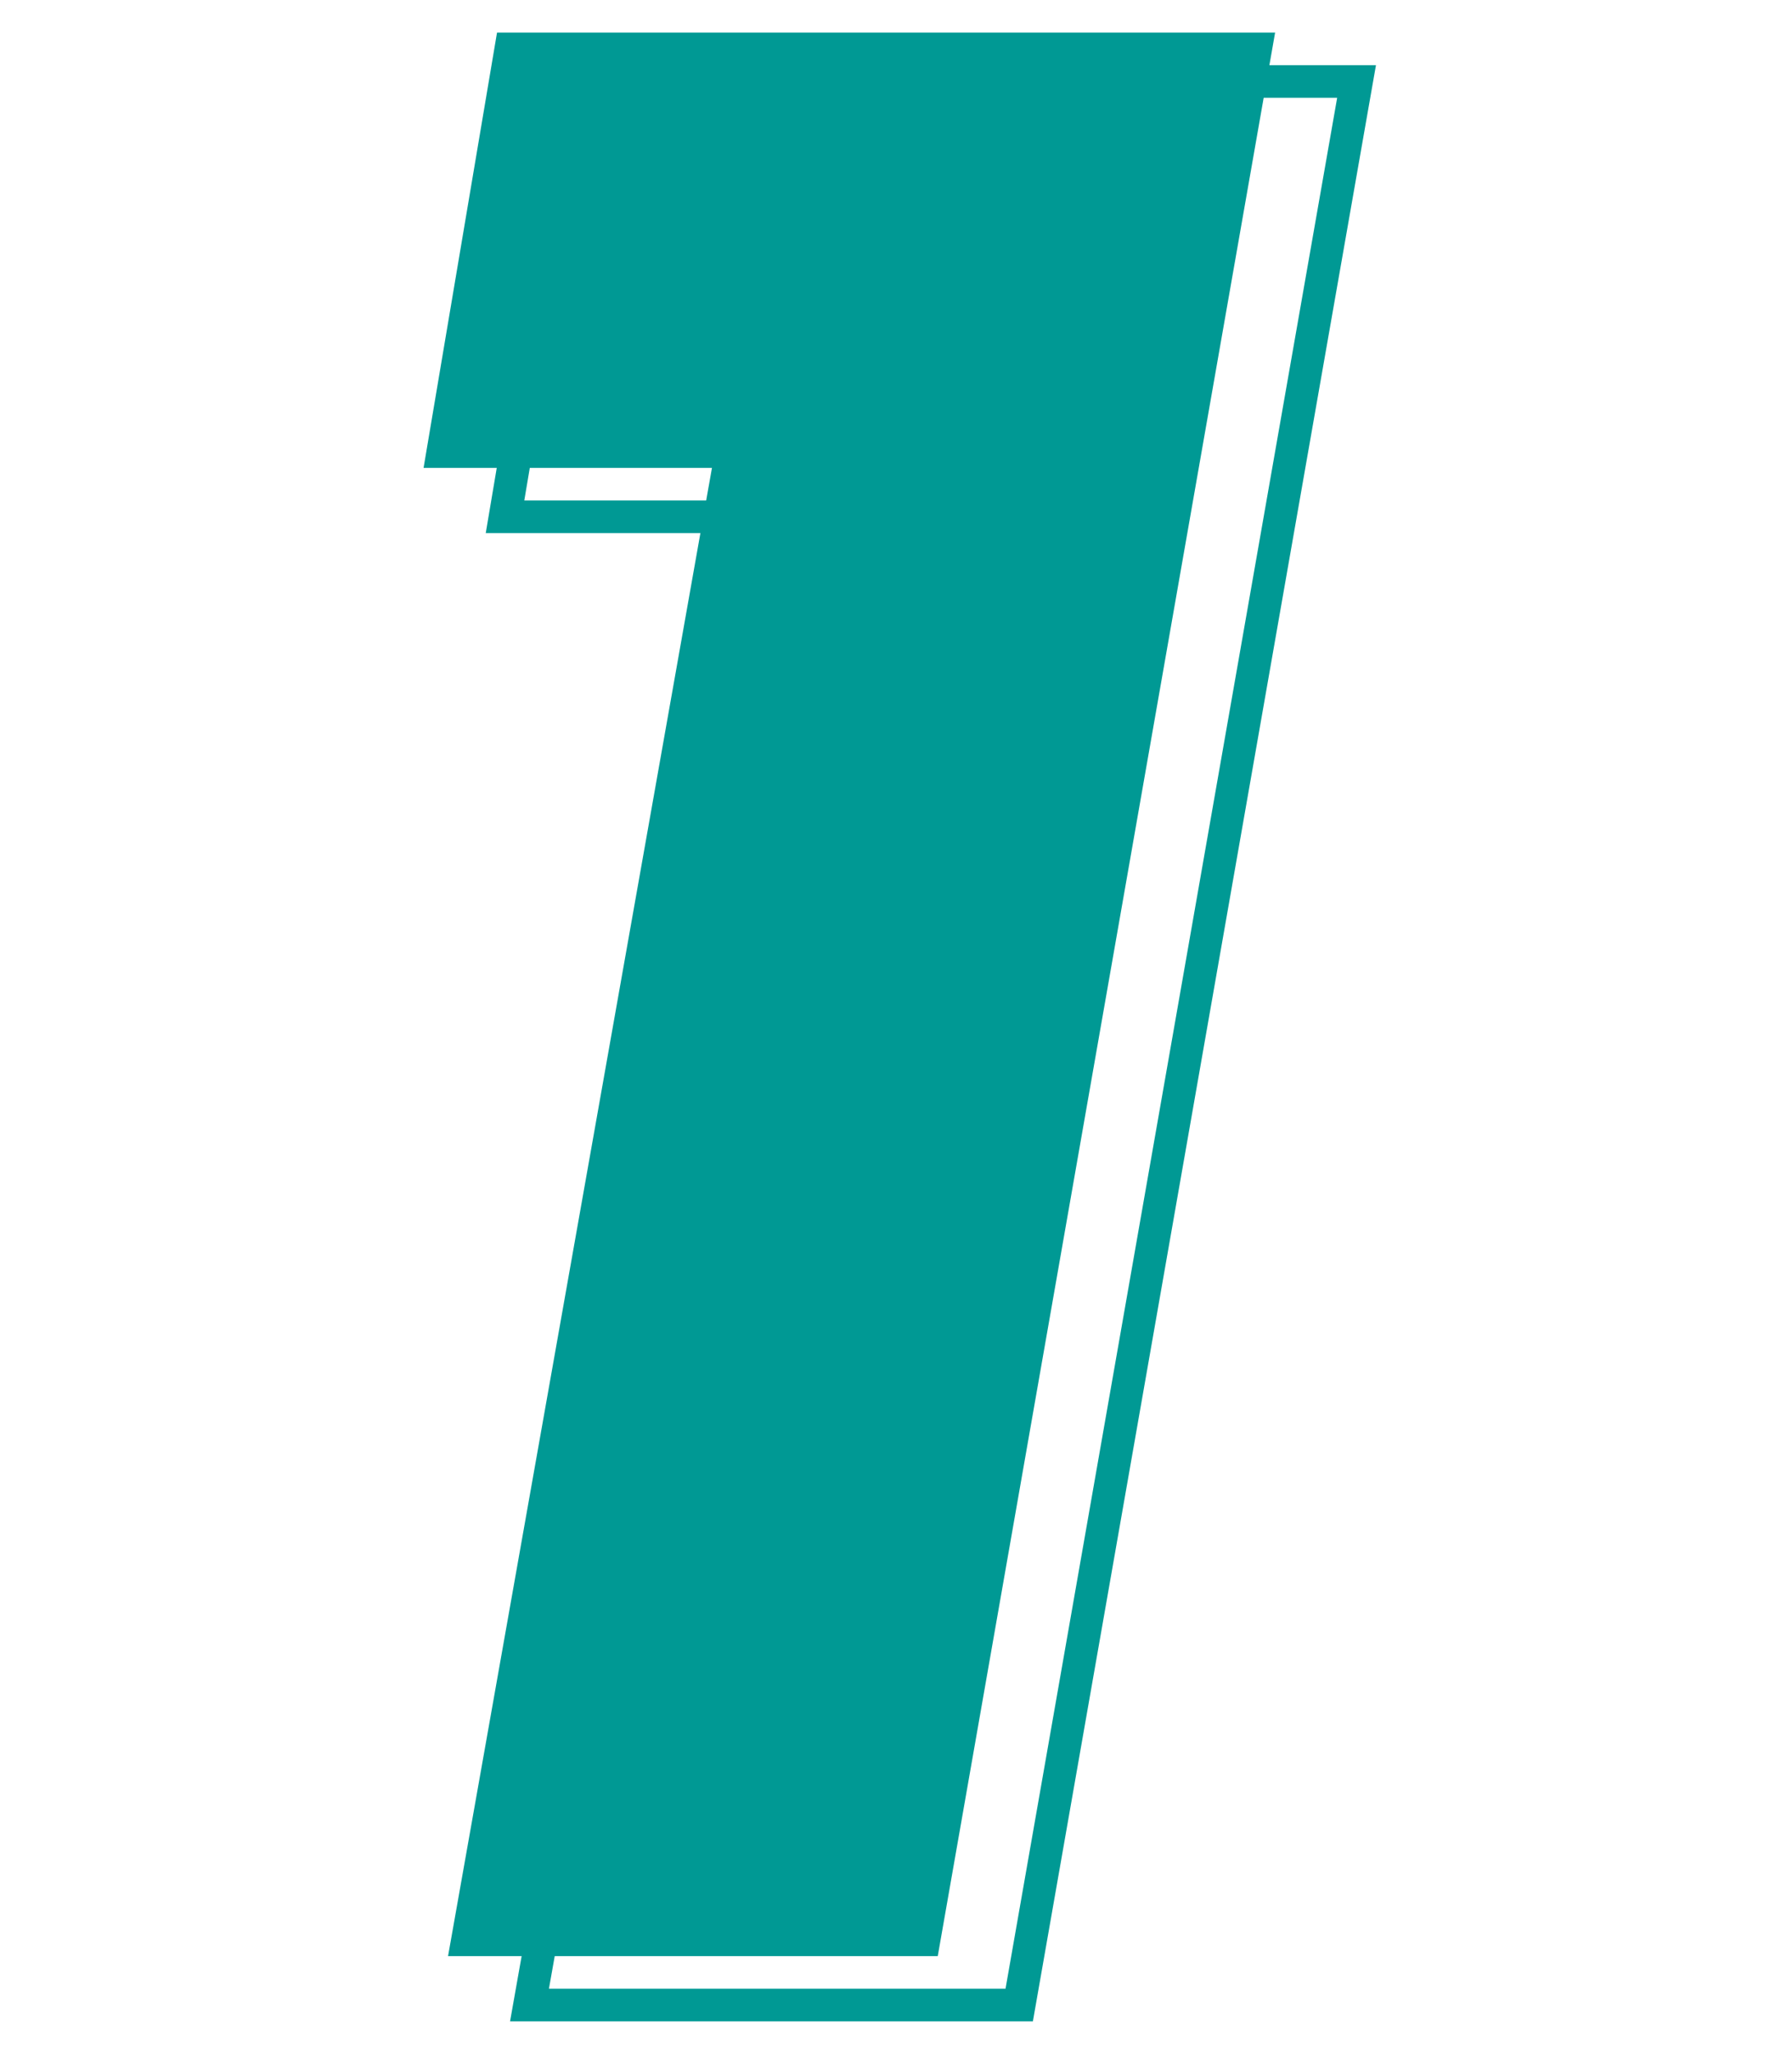<svg xmlns="http://www.w3.org/2000/svg" width="110" height="126" viewBox="0 0 110 126">
  <g id="num_1" transform="translate(-473 -10914)">
    <rect id="長方形_135" data-name="長方形 135" width="110" height="126" transform="translate(473 10914)" fill="#fff"/>
    <g id="num_1-2" data-name="num_1" transform="translate(3.318 -256.93)">
      <g id="グループ_634" data-name="グループ 634">
        <path id="パス_1839" data-name="パス 1839" d="M7.682-91.349l4.509-26.72H59.953L39.245,0H9.185l16.2-91.349Z" transform="translate(493 11294)" fill="none" stroke="#009994" stroke-width="2"/>
        <path id="パス_1838" data-name="パス 1838" d="M7.682-91.349l4.509-26.72H59.953L39.245,0H9.185l16.2-91.349Z" transform="translate(488 11291)" fill="#009994"/>
      </g>
    </g>
  </g>
</svg>
